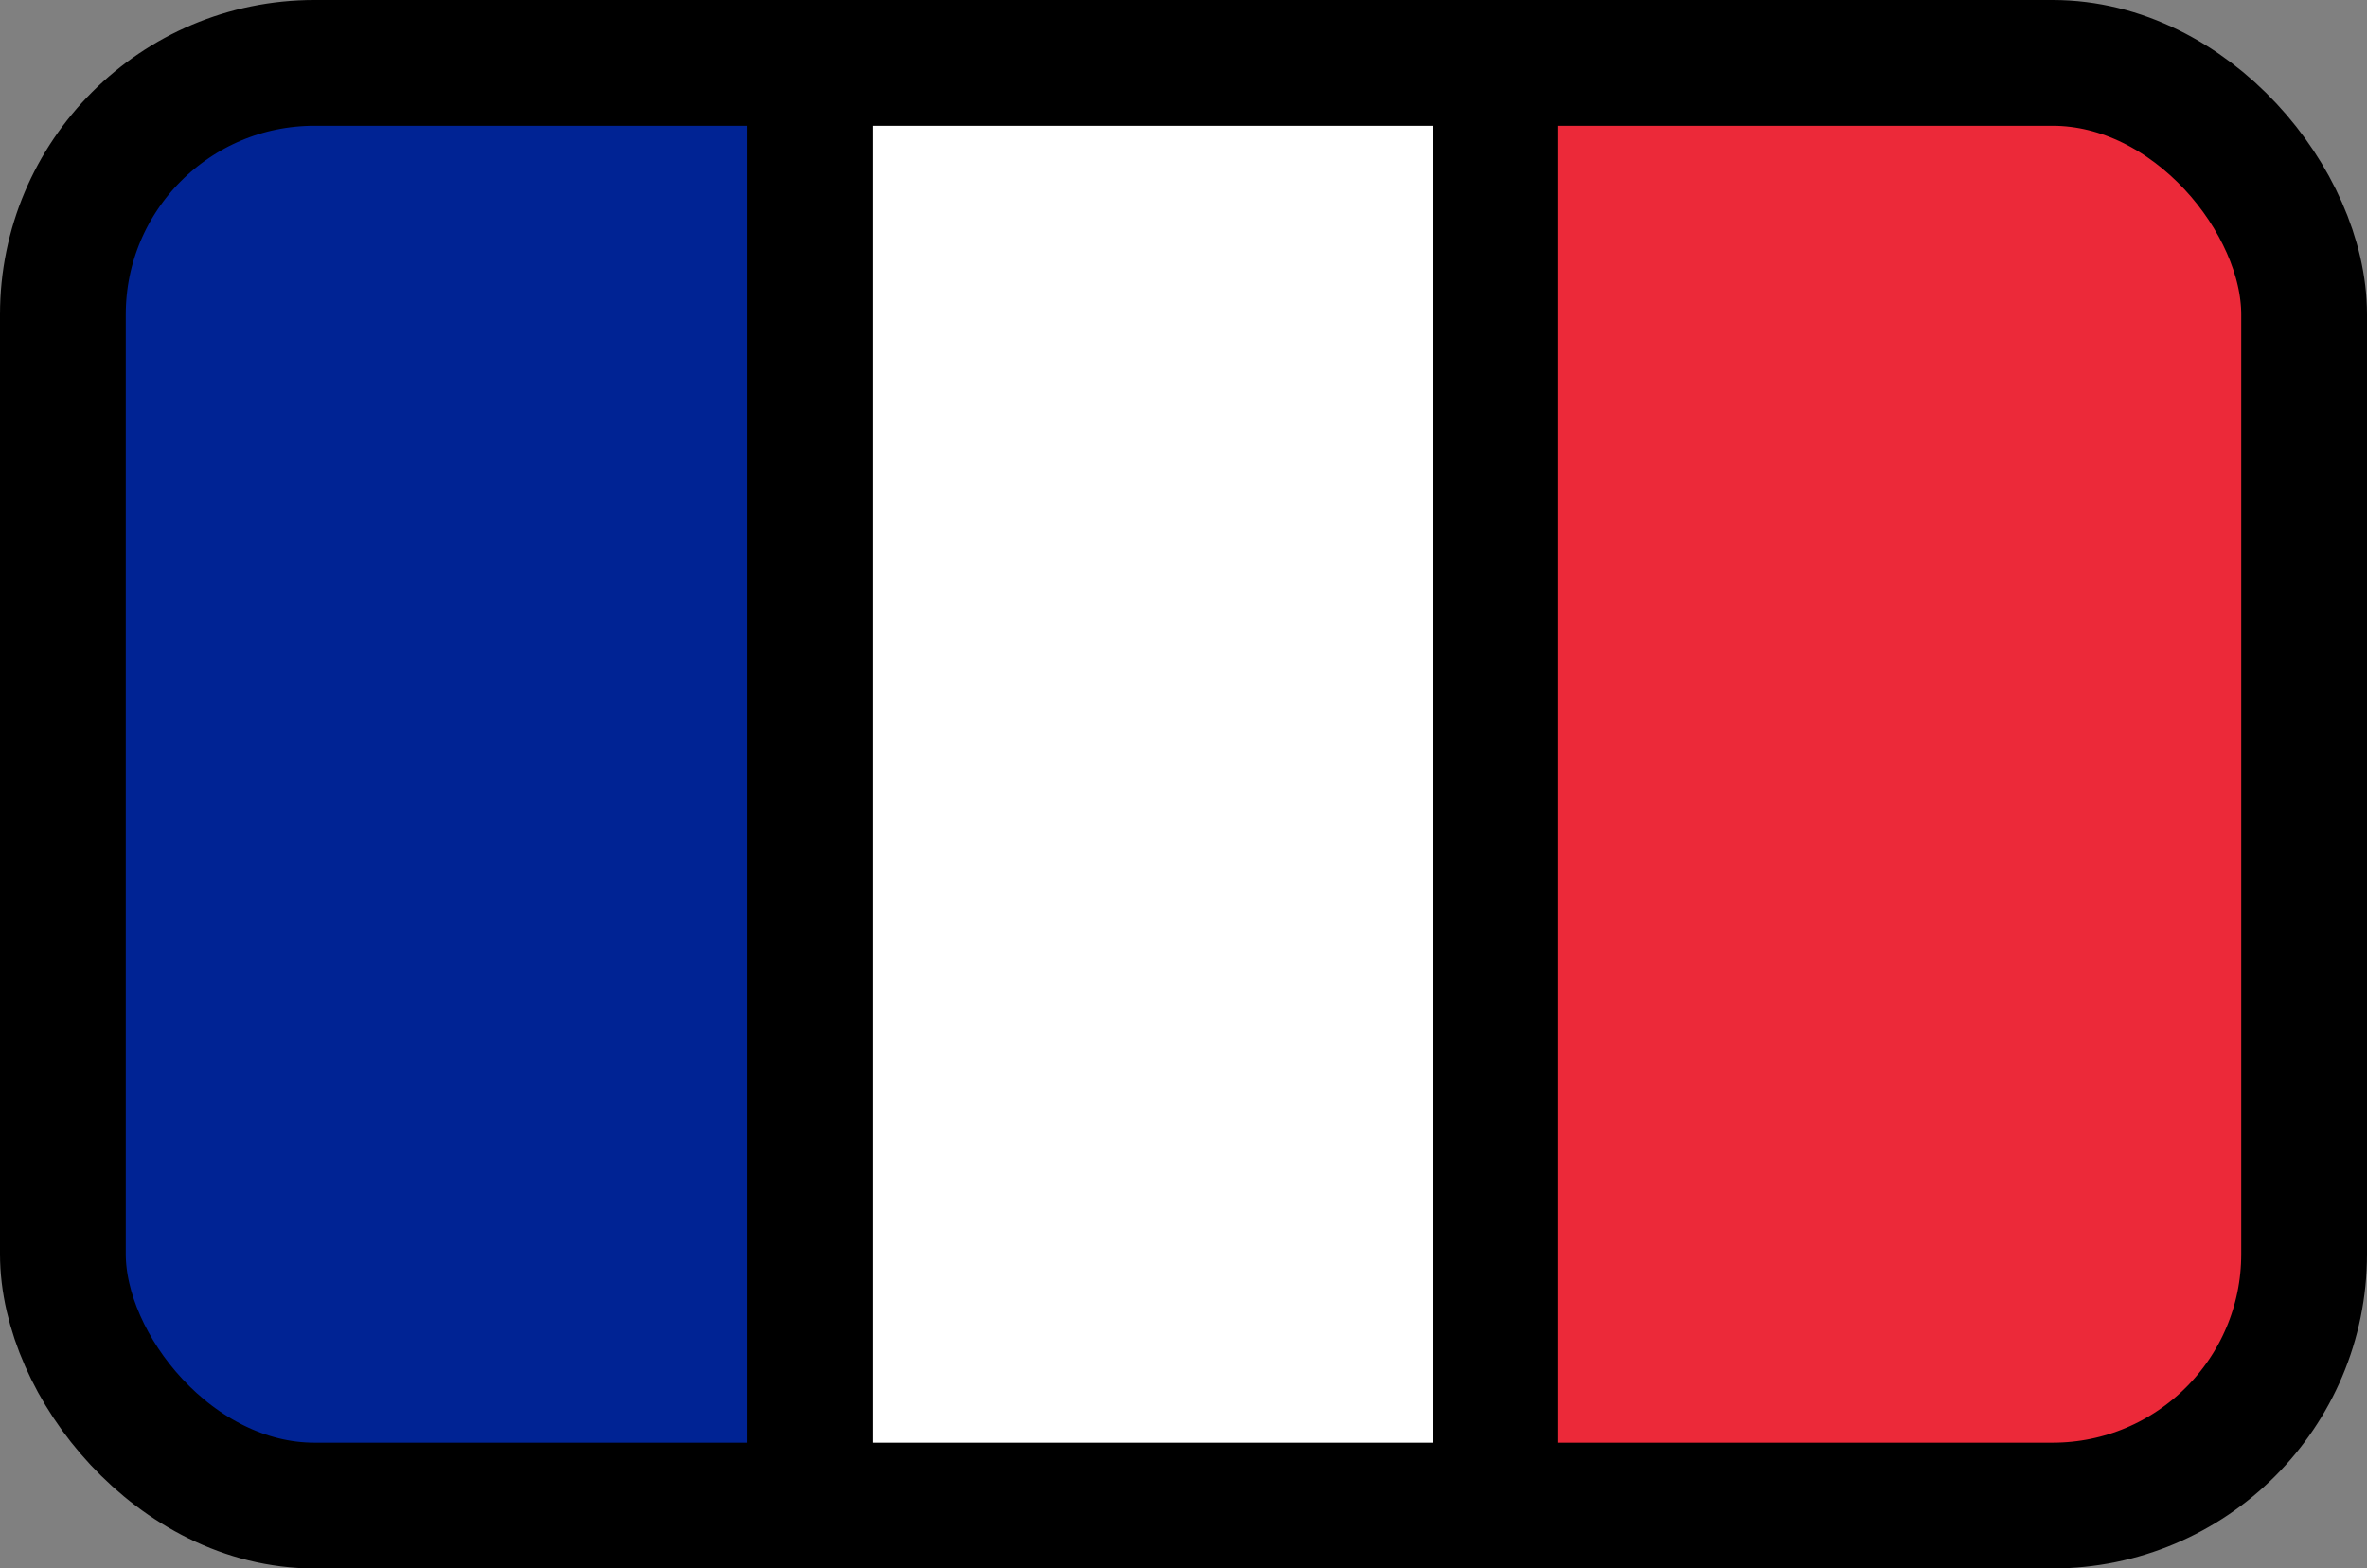 <svg xmlns="http://www.w3.org/2000/svg" viewBox="0 0 18.82 12.47"><rect x="0" y="0" width="18.82" height="12.47" fill="#808080" stroke="none"/><defs><style>.cls-1,.cls-5{fill:#fff;}.cls-2{fill:#002394;}.cls-3{fill:#ec2939;}.cls-4{fill:none;}.cls-4,.cls-5{stroke:#000;stroke-miterlimit:10;}</style></defs><g id="Calque_2" data-name="Calque 2"><g id="Calque_1-2" data-name="Calque 1"><rect class="cls-1" x="6.74" y="0.86" width="5.15" height="10.91"/><path class="cls-2" d="M6.44,12H1.55a1,1,0,0,1-1-1V1.85a1,1,0,0,1,1.05-1H6.44s0,.05,0,.07v11S6.47,12,6.44,12Z"/><path class="cls-3" d="M11.92,12h4.89a1,1,0,0,0,1.05-1V1.85a1,1,0,0,0-1.05-1H11.92a.07.07,0,0,0,0,.07v11S11.89,12,11.92,12Z"/><rect class="cls-4" x="0.5" y="0.5" width="17.82" height="11.47" rx="2"/><line class="cls-5" x1="6.44" y1="0.59" x2="6.44" y2="11.97"/><line class="cls-5" x1="11.89" y1="0.5" x2="11.89" y2="11.97"/></g></g></svg>